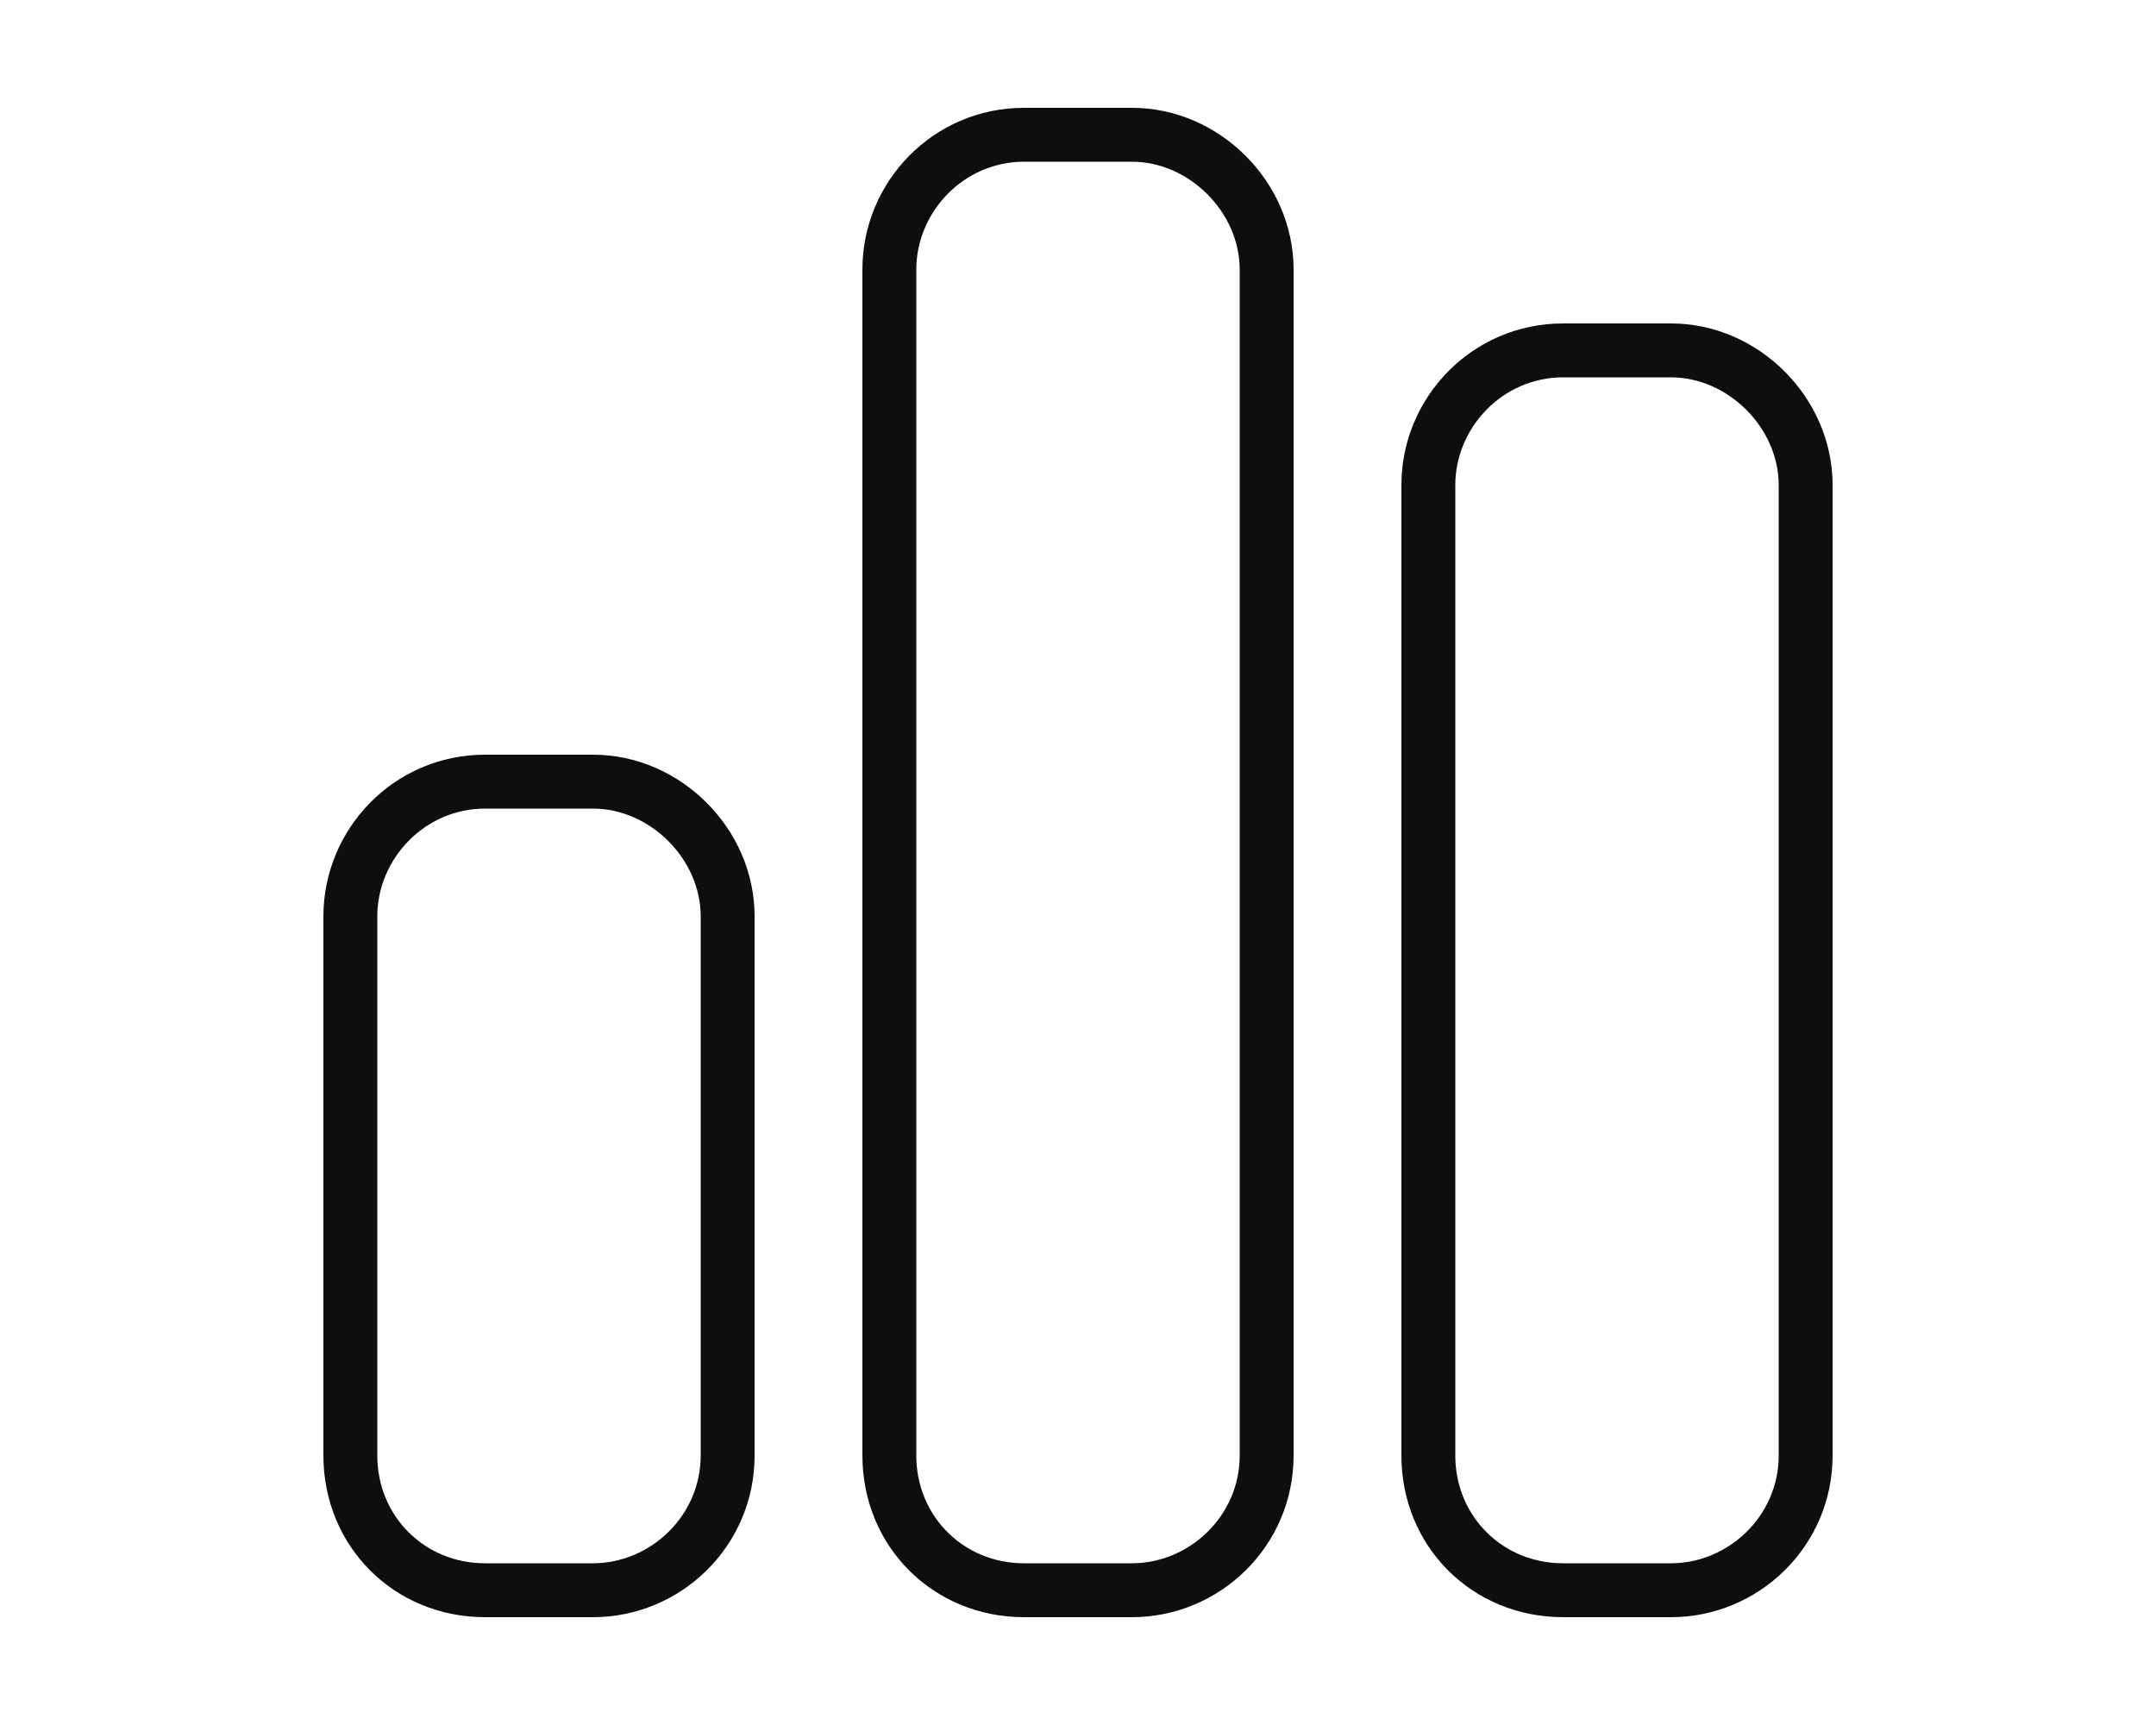 <?xml version="1.0" encoding="UTF-8"?>
<svg xmlns="http://www.w3.org/2000/svg" width="60" height="48" viewBox="0 0 60 48" fill="none">
  <path d="M31.5 4.5H28.5C26.812 4.5 25.5 5.906 25.5 7.5V40.5C25.5 42.188 26.812 43.5 28.5 43.5H31.5C33.094 43.5 34.5 42.188 34.5 40.5V7.5C34.5 5.906 33.094 4.5 31.5 4.5ZM28.5 3H31.5C33.938 3 36 5.062 36 7.5V40.5C36 43.031 33.938 45 31.5 45H28.5C25.969 45 24 43.031 24 40.5V7.5C24 5.062 25.969 3 28.5 3ZM16.5 22.5H13.5C11.812 22.5 10.5 23.906 10.5 25.5V40.5C10.5 42.188 11.812 43.5 13.5 43.5H16.5C18.094 43.5 19.5 42.188 19.5 40.5V25.5C19.5 23.906 18.094 22.5 16.5 22.5ZM13.5 21H16.5C18.938 21 21 23.062 21 25.5V40.5C21 43.031 18.938 45 16.5 45H13.5C10.969 45 9 43.031 9 40.5V25.5C9 23.062 10.969 21 13.5 21ZM43.5 10.5C41.812 10.5 40.5 11.906 40.5 13.5V40.5C40.5 42.188 41.812 43.5 43.5 43.5H46.5C48.094 43.5 49.5 42.188 49.5 40.5V13.5C49.5 11.906 48.094 10.5 46.5 10.5H43.5ZM39 13.5C39 11.062 40.969 9 43.5 9H46.5C48.938 9 51 11.062 51 13.5V40.5C51 43.031 48.938 45 46.5 45H43.5C40.969 45 39 43.031 39 40.5V13.5Z" fill="#0E0E0E"></path>
</svg>
